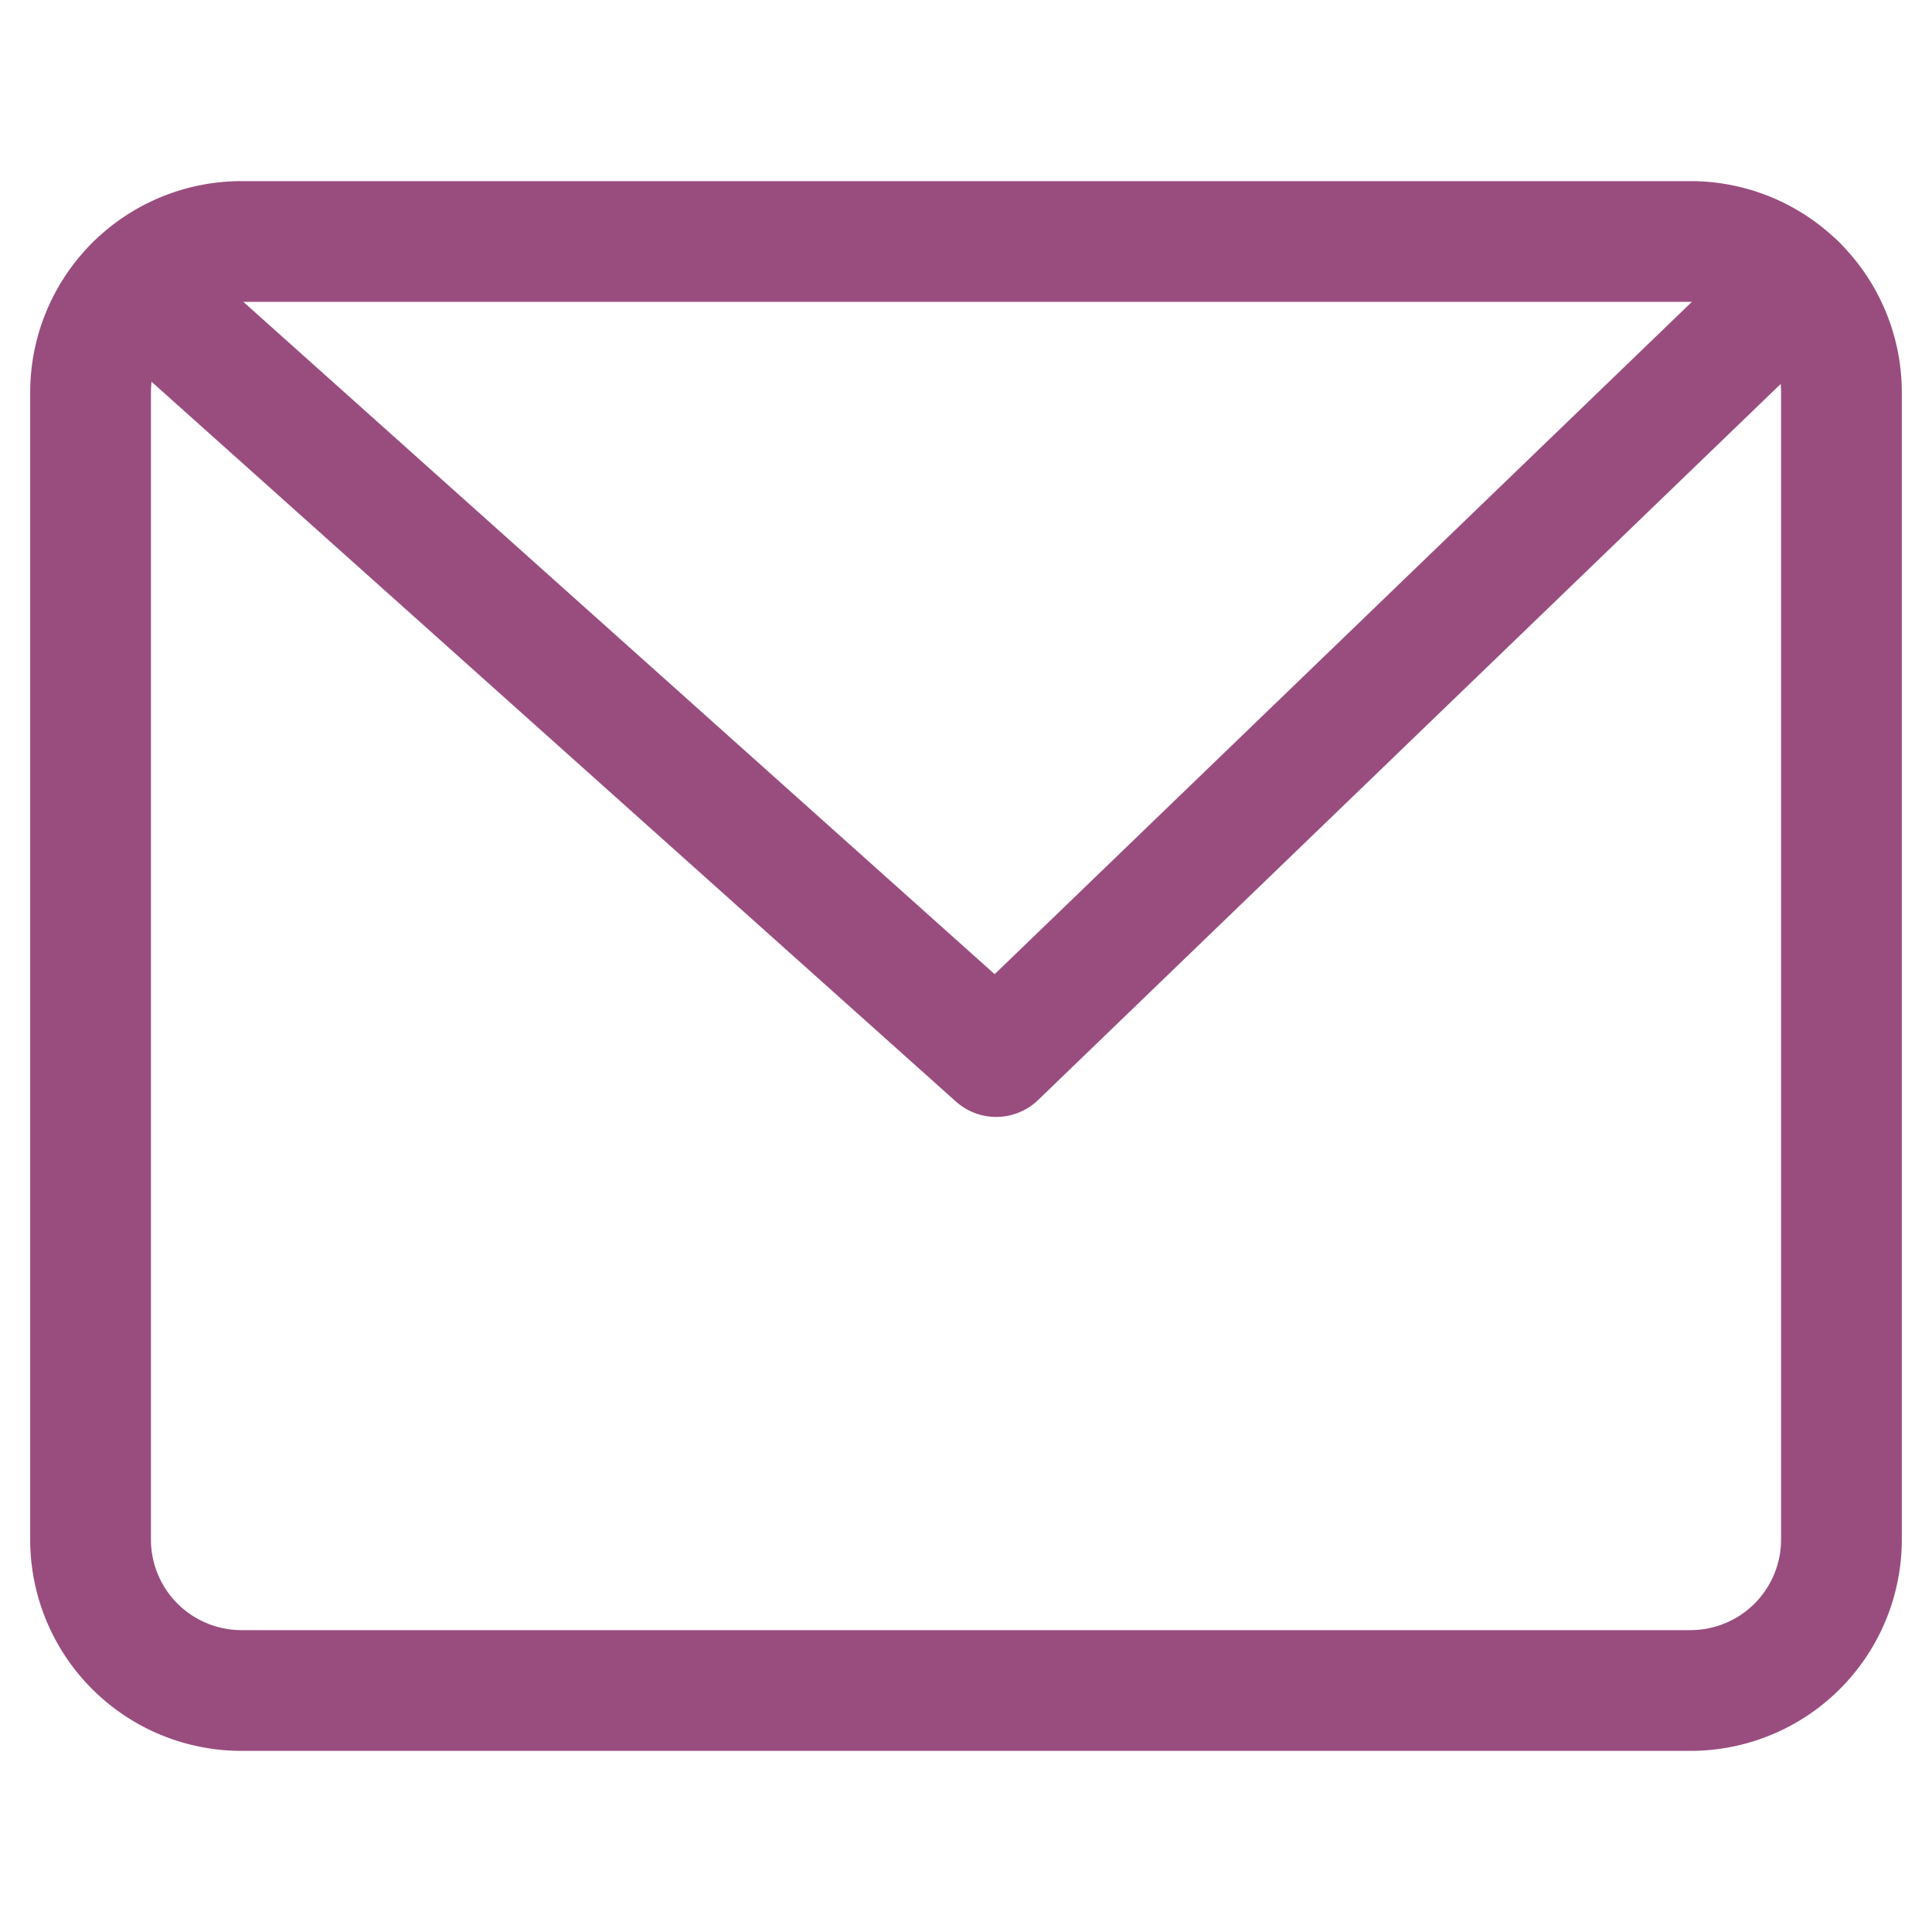 <svg xmlns="http://www.w3.org/2000/svg" height="64" width="64" viewBox="0 0 64 64"><title>mail</title><g stroke-linecap="round" stroke-width="4" fill="none" stroke="#994d7e" stroke-linejoin="round" class="nc-icon-wrapper"><polyline data-cap="butt" points="4.467 9.467 33 35 59.508 9.439" stroke="#994d7e"></polyline><path d="M3,13V51a5,5,0,0,0,5,5H56a5,5,0,0,0,5-5V13a5,5,0,0,0-5-5H8A5,5,0,0,0,3,13Z"></path></g></svg>